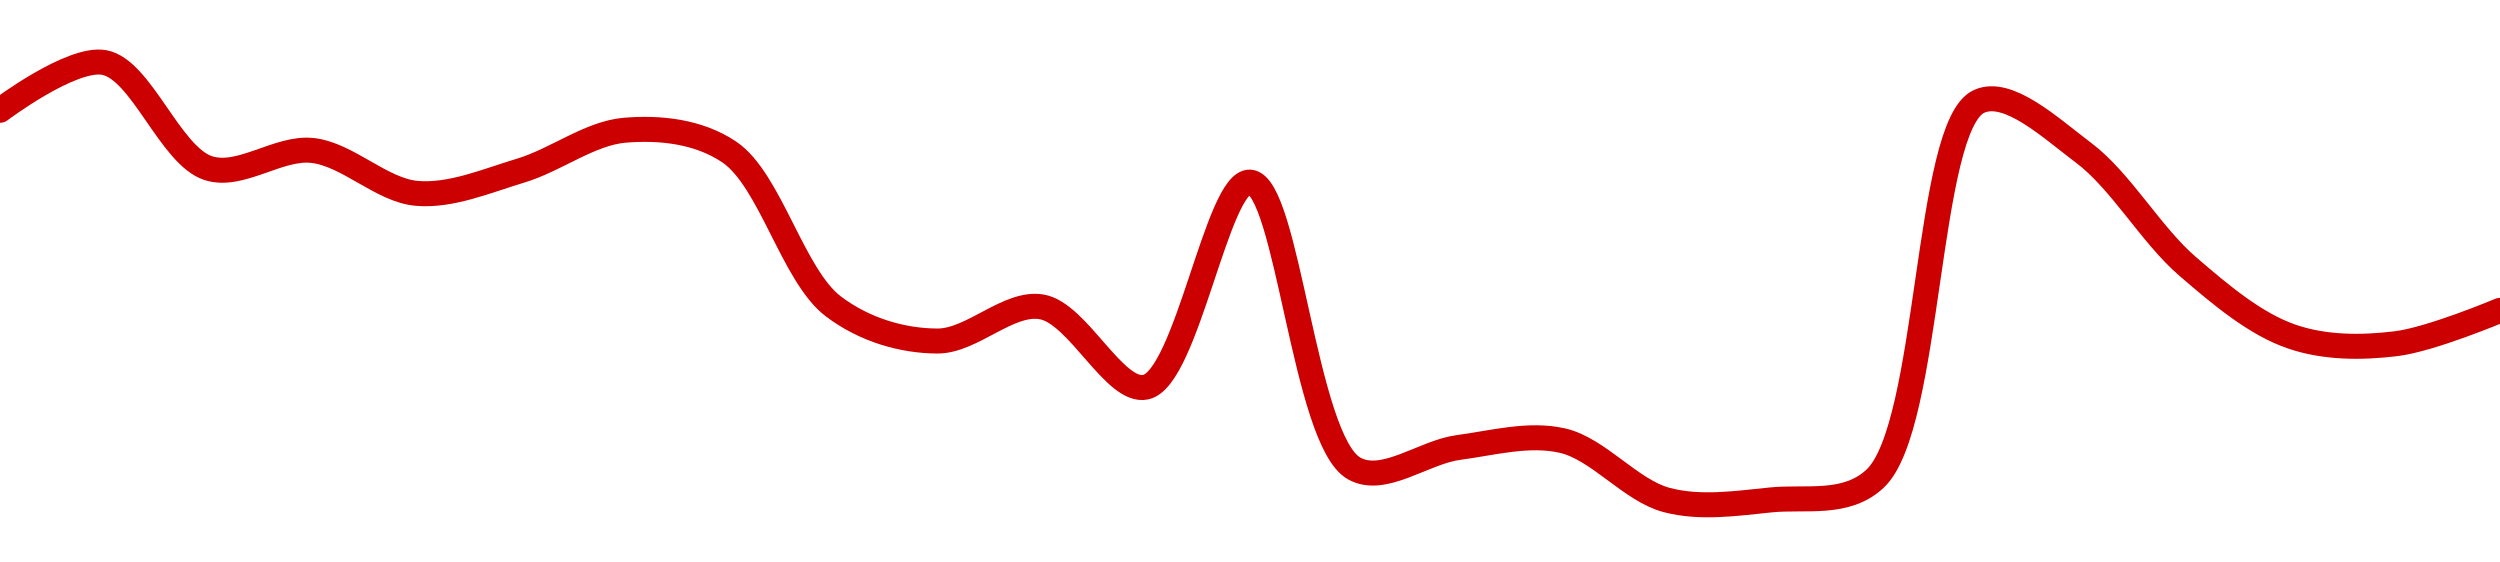 <!-- series1d: [0.00999518,0.01012278,0.0098407,0.00988791,0.00977341,0.00983423,0.009942,0.009884,0.00947161,0.00937908,0.00947031,0.00925599,0.0098034,0.00903883,0.00909476,0.00911316,0.00895461,0.00895486,0.00901133,0.01001906,0.00988222,0.00957868,0.00939104,0.00937187,0.00946097] -->

<svg width="200" height="45" viewBox="0 0 200 45" xmlns="http://www.w3.org/2000/svg">
  <defs>
    <linearGradient id="grad-area" x1="0" y1="0" x2="0" y2="1">
      <stop offset="0%" stop-color="rgba(255,82,82,.2)" />
      <stop offset="100%" stop-color="rgba(0,0,0,0)" />
    </linearGradient>
  </defs>

  <path d="M0,8.823C0,8.823,5.713,4.52,8.333,5C11.315,5.546,13.61,12.465,16.667,13.452C19.246,14.284,22.265,11.732,25,12.037C27.824,12.352,30.516,15.22,33.333,15.468C36.074,15.708,38.92,14.472,41.667,13.645C44.478,12.799,47.188,10.648,50,10.416C52.745,10.191,55.848,10.484,58.333,12.154C61.622,14.364,63.413,22.04,66.667,24.51C69.164,26.406,72.221,27.276,75,27.282C77.777,27.288,80.671,24.092,83.333,24.549C86.249,25.049,89.18,31.532,91.667,30.97C94.954,30.228,97.392,14.411,100,14.569C103.002,14.751,104.344,35.236,108.333,37.477C110.689,38.8,113.877,36.172,116.667,35.801C119.432,35.433,122.312,34.631,125,35.25C127.881,35.912,130.451,39.237,133.333,40C136.02,40.711,138.903,40.272,141.667,39.993C144.459,39.711,147.678,40.468,150,38.301C154.457,34.141,154.051,10.031,158.333,8.108C160.665,7.06,164.06,10.254,166.667,12.208C169.671,14.459,172.065,18.773,175,21.302C177.65,23.585,180.415,25.92,183.333,26.924C185.994,27.839,188.92,27.831,191.667,27.498C194.477,27.158,200,24.829,200,24.829"
        fill="none"
        stroke="#CC0000"
        stroke-width="2"
        stroke-linejoin="round"
        stroke-linecap="round"
        />
</svg>